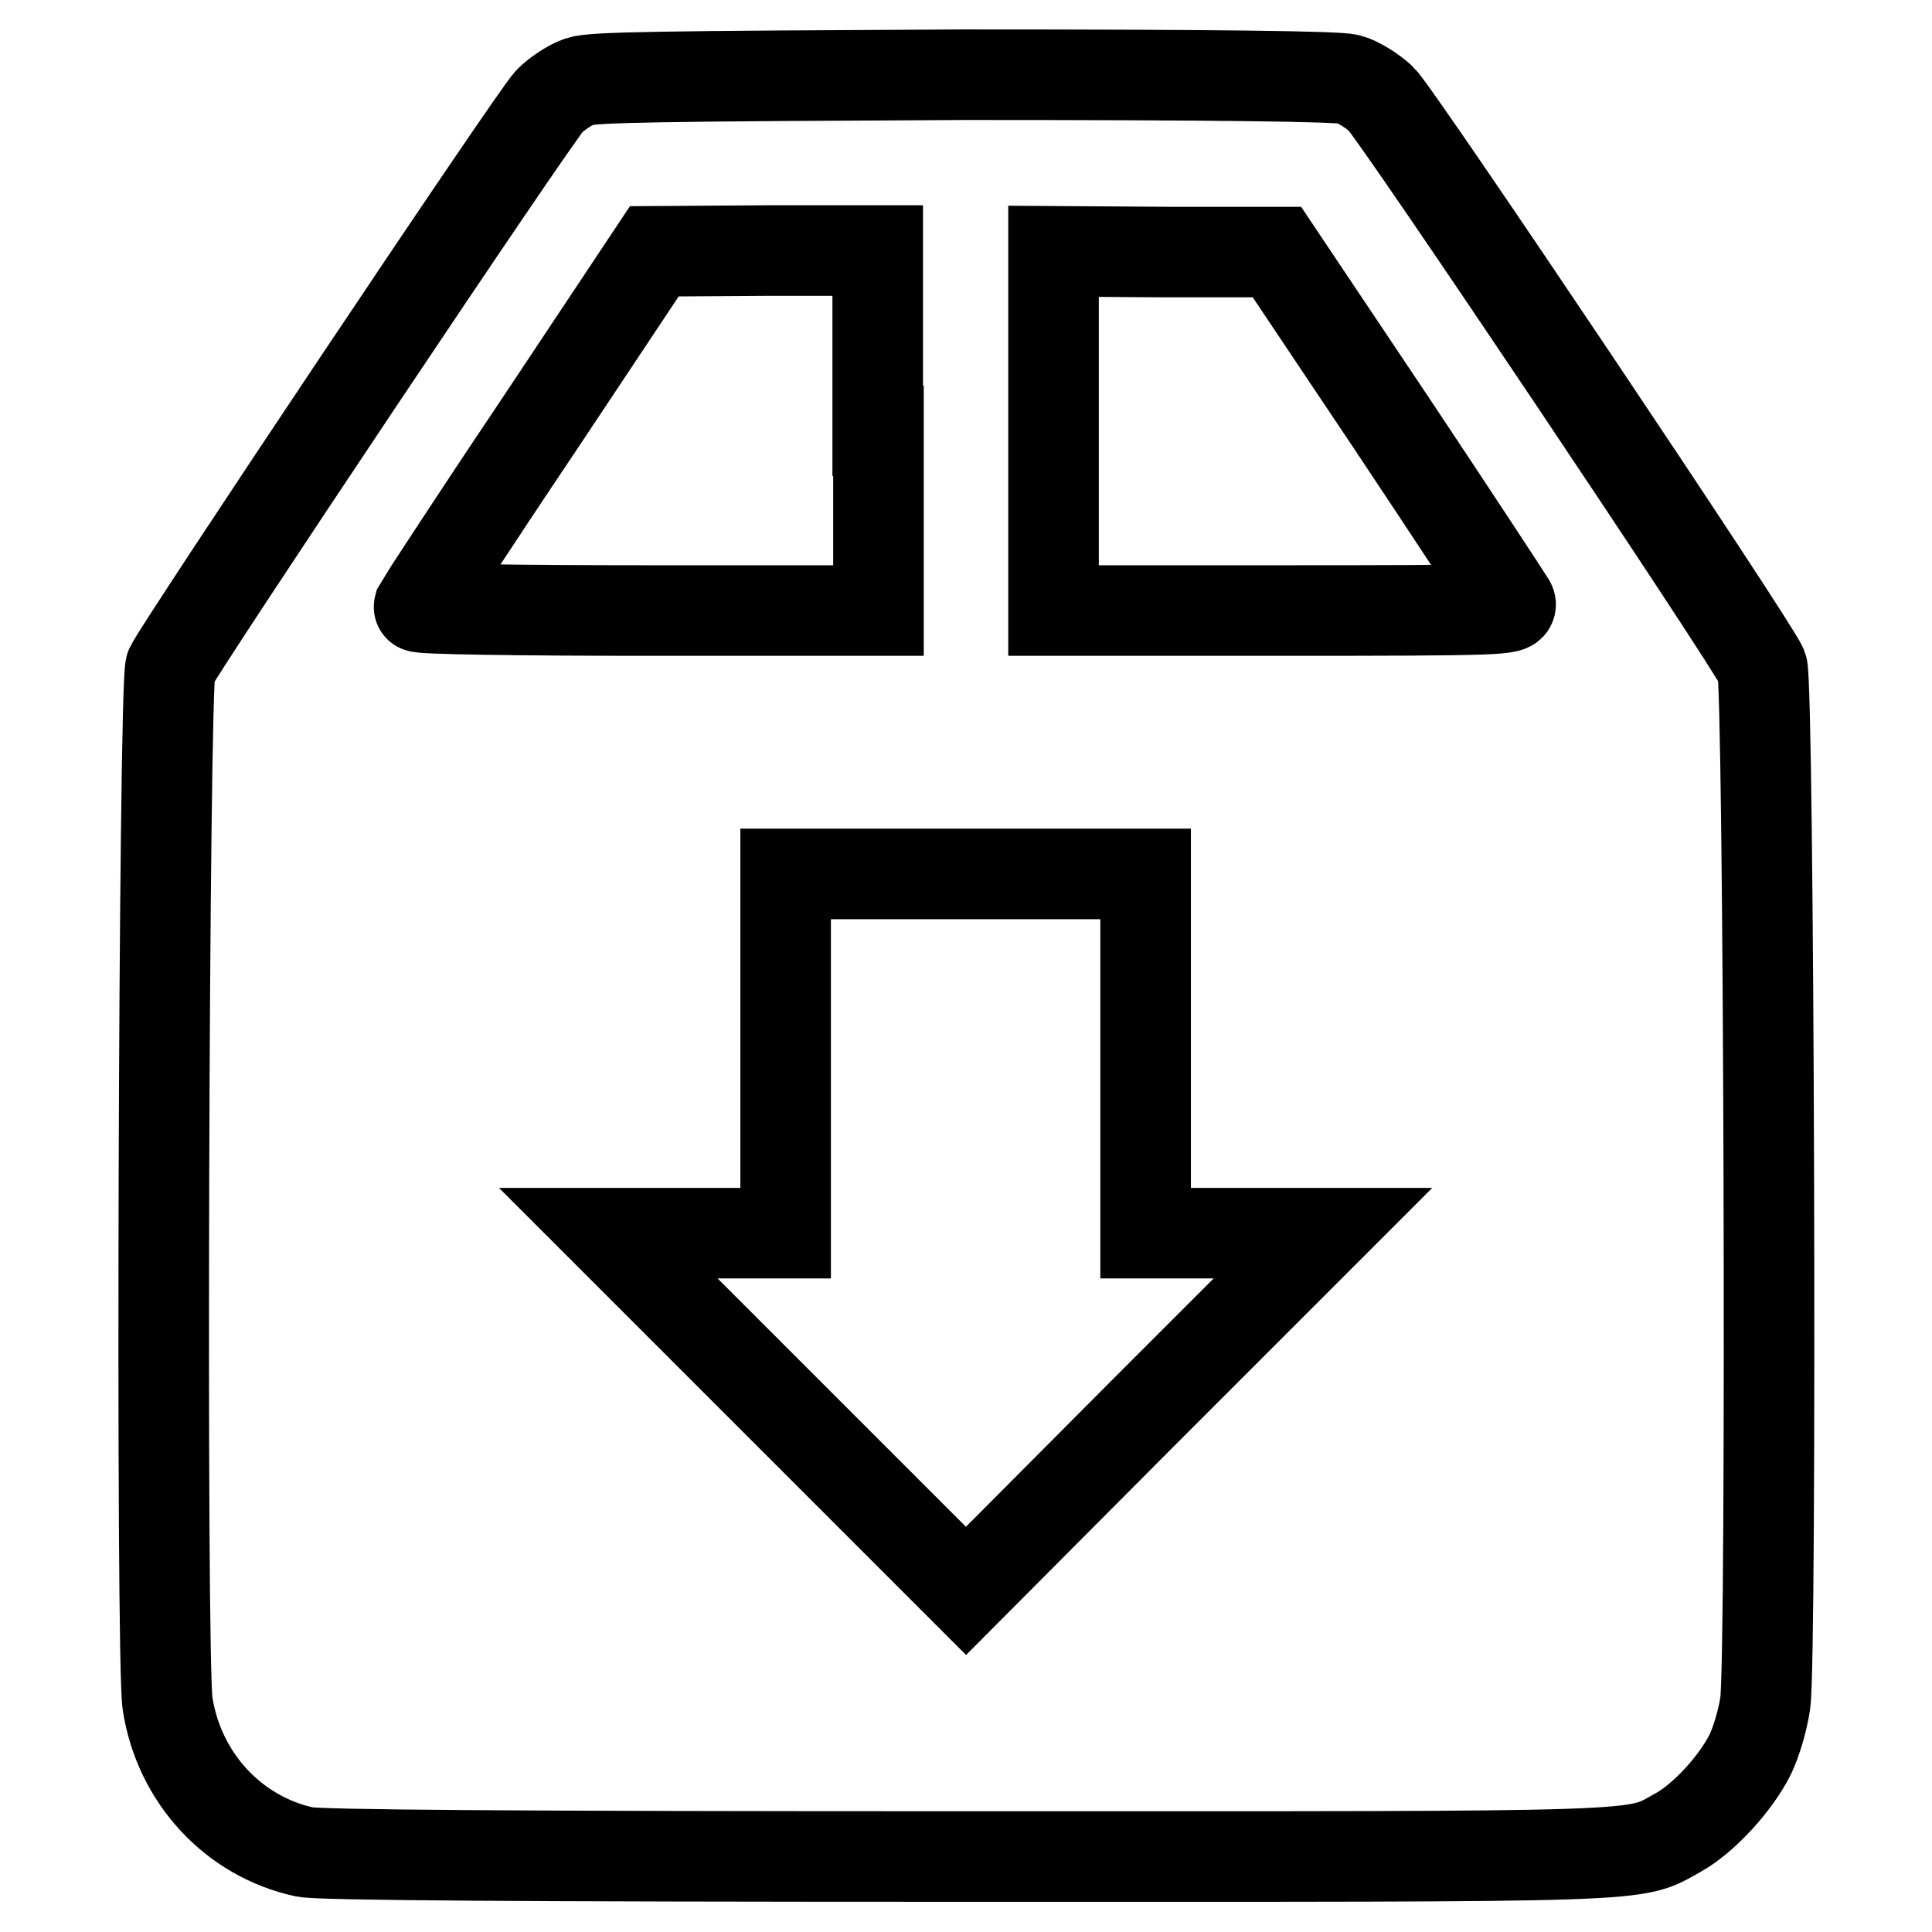<?xml version="1.0" encoding="utf-8"?>
<!-- Svg Vector Icons : http://www.onlinewebfonts.com/icon -->
<!DOCTYPE svg PUBLIC "-//W3C//DTD SVG 1.1//EN" "http://www.w3.org/Graphics/SVG/1.1/DTD/svg11.dtd">
<svg version="1.1" xmlns="http://www.w3.org/2000/svg" xmlns:xlink="http://www.w3.org/1999/xlink" x="0px" y="0px" viewBox="0 0 256 256" enable-background="new 0 0 256 256" xml:space="preserve">
<g><g><g><path stroke-width="12" fill-opacity="0" stroke="#000000"  d="M76.8,10.8c-1.2,0.4-3,1.6-4,2.6c-1.9,1.9-49,72.4-50.2,75c-0.9,2.2-1.3,131.4-0.4,137.3c1.5,9.9,8.8,17.7,18.2,19.7c2.1,0.4,27.1,0.6,87.8,0.6c92.8,0,88,0.2,94.2-3.2c3.4-1.9,7.6-6.5,9.5-10.3c0.8-1.6,1.7-4.7,2-6.8c0.9-5.9,0.5-135.2-0.4-137.3c-1.4-3.2-48.4-73.3-50.5-75.3c-1.2-1.1-3.1-2.3-4.3-2.6c-1.5-0.4-17.7-0.6-50.9-0.6C87.4,10.1,78.6,10.2,76.8,10.8z M116.4,57.1v23.8H85.8c-17.1,0-30.4-0.2-30.3-0.5c0.1-0.2,7.1-11,15.7-23.8l15.5-23.3l14.8-0.1h14.8V57.1z M184.4,56.1c8.4,12.6,15.4,23.3,15.7,23.8c0.5,0.9-1.1,1-30,1h-30.5V57.1V33.3l14.8,0.1h14.8L184.4,56.1z M151.8,139.6v23.8h11.7h11.8l-23.7,23.7L128,210.8l-23.7-23.7l-23.7-23.7h11.8h11.7v-23.8v-23.8H128h23.8V139.6z"/></g></g></g>
</svg>